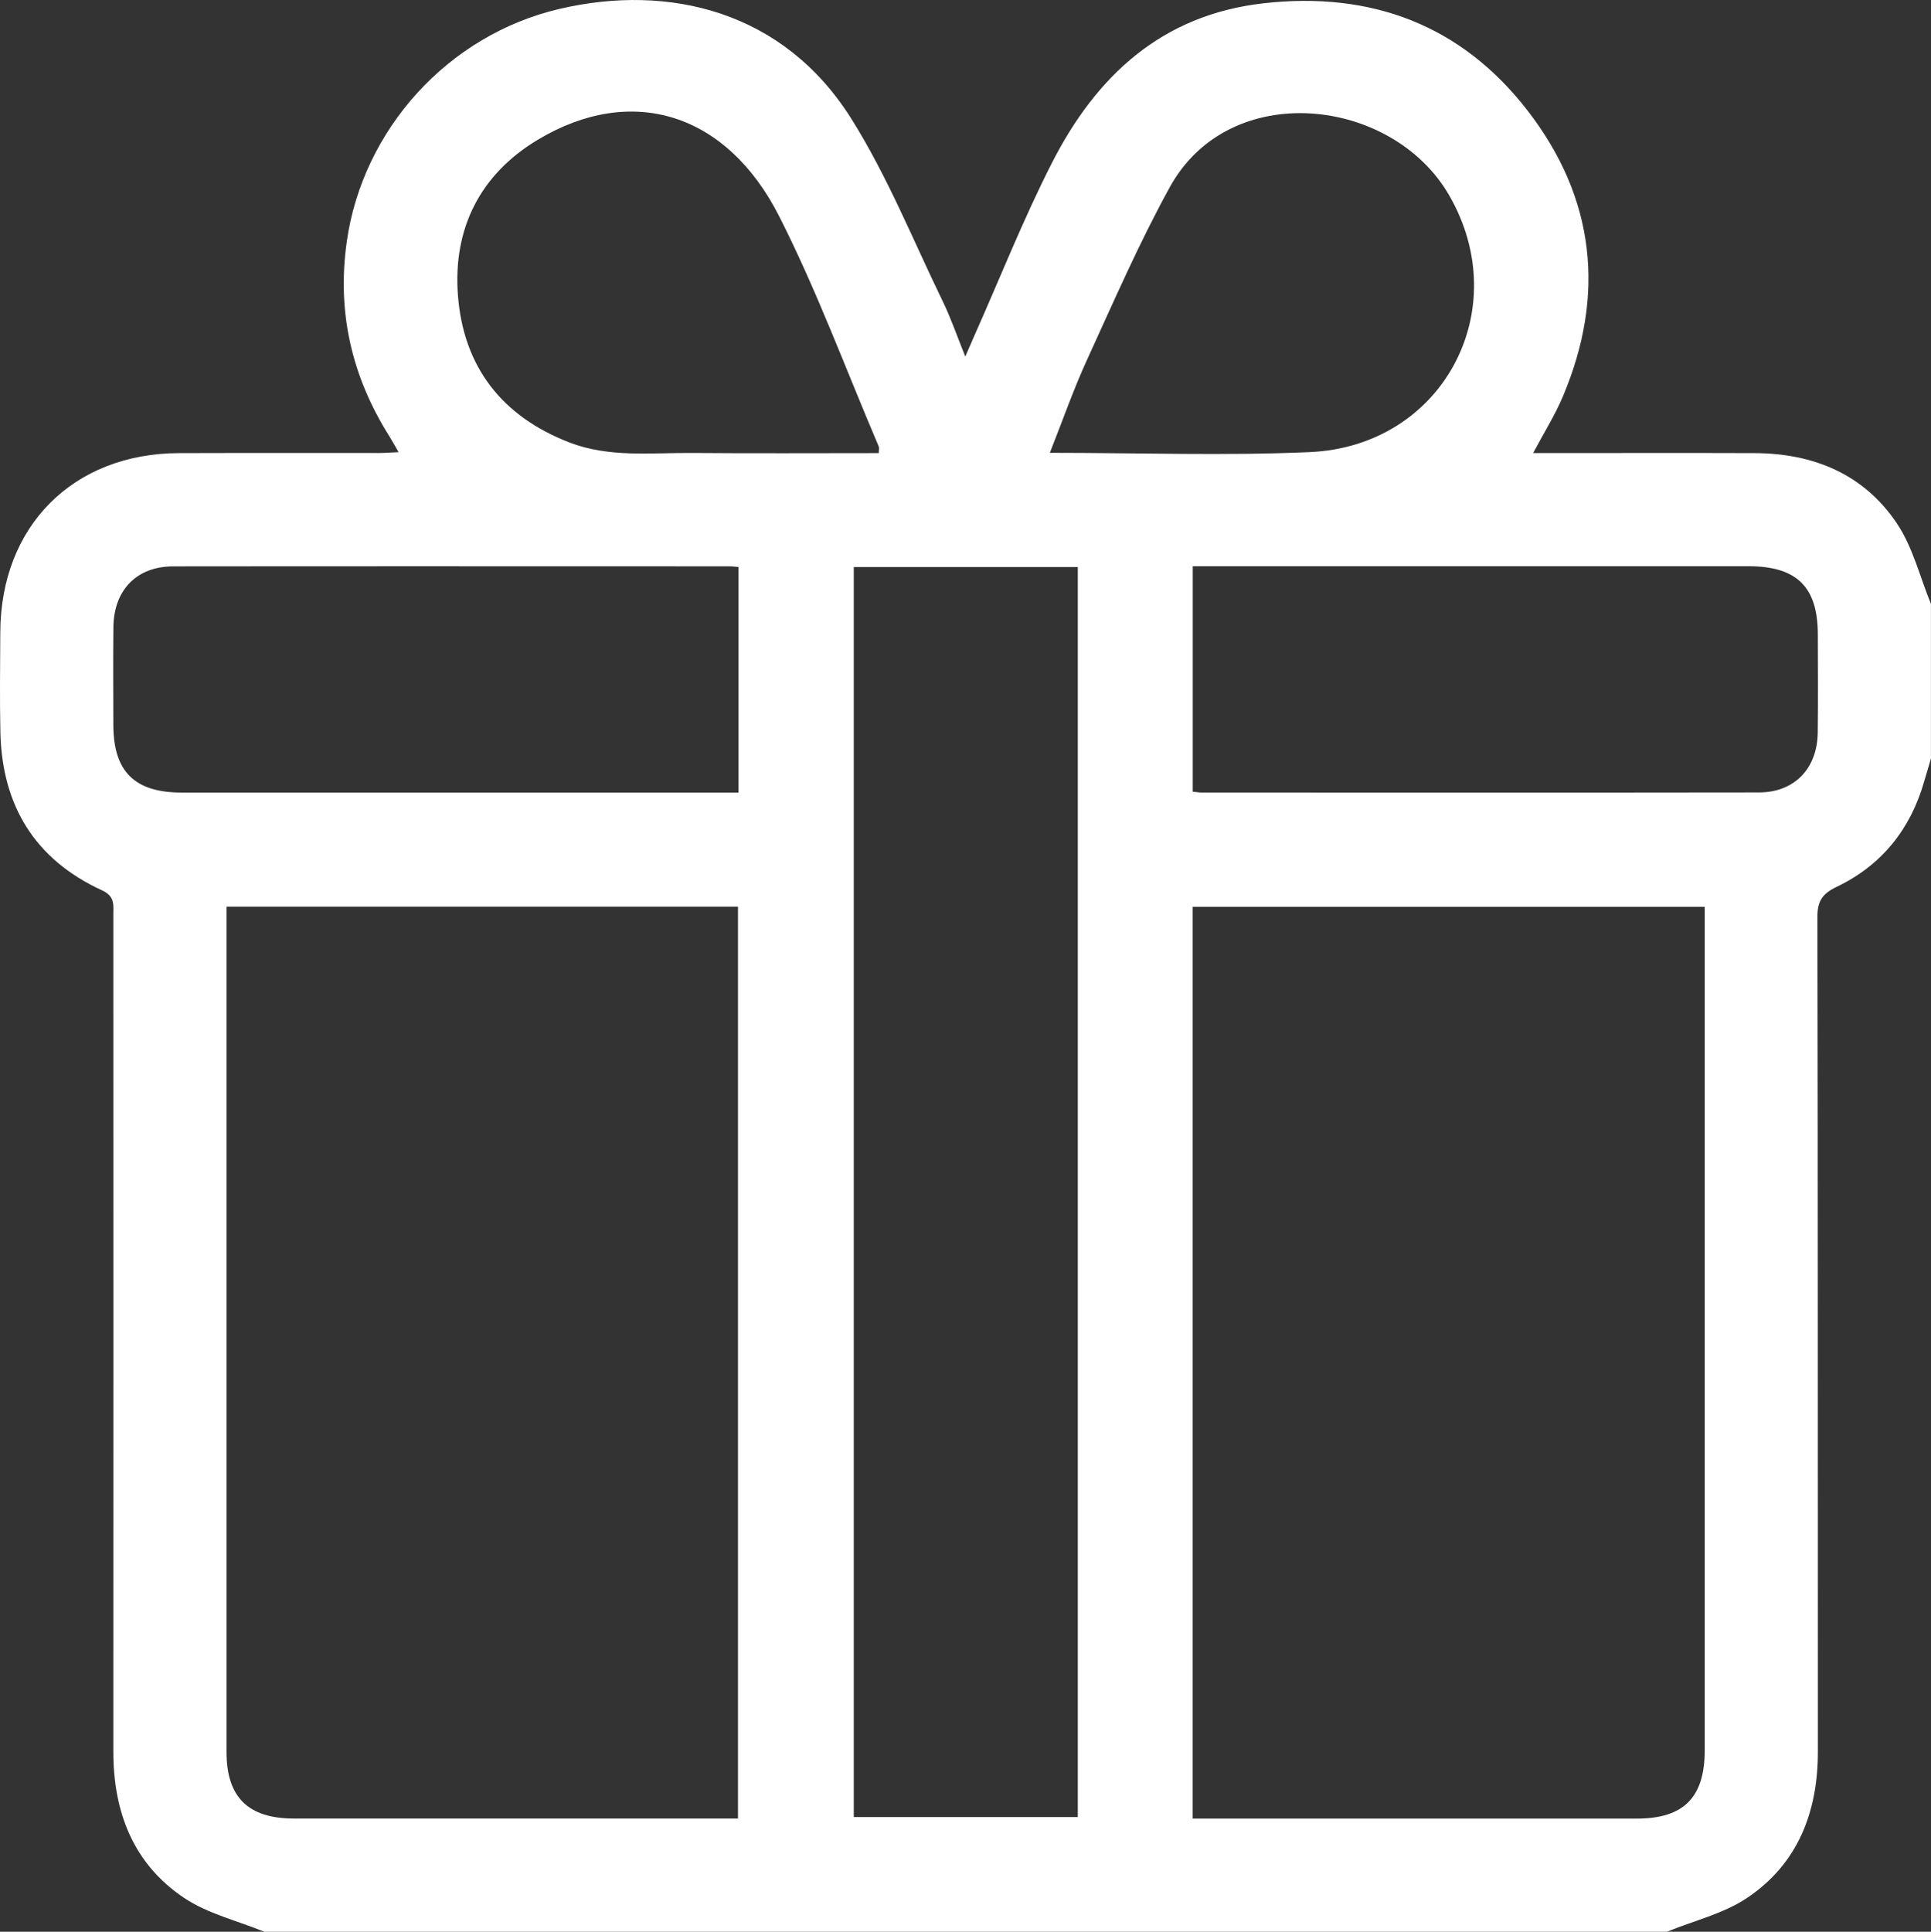 <?xml version="1.0" encoding="UTF-8"?> <svg xmlns="http://www.w3.org/2000/svg" id="_Слой_1" data-name="Слой 1" viewBox="0 0 408.87 408.98"><rect x="0" y="0" width="408.87" height="408.98" fill="#333333" stroke="none"/><path d="m352.97,408.98H55.95c-5.71-2.34-11.99-3.82-17.01-7.19-10.74-7.22-14.95-18.18-14.94-30.95.02-59.08.01-118.15,0-177.23,0-2.05.35-3.85-2.39-5.11C7.39,181.98.42,170.54.08,155.02c-.15-7.05-.05-14.1-.02-21.15.09-22.48,15.4-37.86,37.83-37.94,14.1-.05,28.2,0,42.3-.02,1.26,0,2.52-.11,4.21-.18-.82-1.41-1.37-2.43-1.99-3.41-7.94-12.63-11.09-26.24-8.99-41.12,3.33-23.65,21.32-43.8,45.11-49.33,23.15-5.39,47.38.45,61.71,23.24,7.65,12.17,13.09,25.74,19.4,38.74,1.71,3.51,2.97,7.23,4.75,11.64.88-2.01,1.38-3.18,1.89-4.34,5.45-12.25,10.39-24.76,16.47-36.69,9.35-18.33,23.19-31.31,44.76-33.76,22.81-2.59,41.92,4.57,55.97,22.75,14.25,18.44,16.55,38.95,7.44,60.5-1.68,3.98-4.02,7.68-6.29,11.97,1.63,0,2.9,0,4.18,0,14.23,0,28.47-.04,42.7.01,12.46.05,23.14,4.43,30.15,14.9,3.37,5.03,4.86,11.31,7.2,17.03v32.74c-.48,1.63-.98,3.26-1.45,4.9-2.91,10.13-9.04,17.72-18.5,22.25-3.11,1.49-4.1,3.06-4.09,6.47.12,58.89.07,117.77.1,176.66,0,12.75-4.23,23.7-14.95,30.91-5.01,3.37-11.29,4.84-16.99,7.18Zm-196.71-23.96v-193.07H47.96v3.67c0,58.43,0,116.86,0,175.28,0,9.59,4.57,14.1,14.24,14.11,20.63.01,41.25,0,61.88,0h32.18Zm96.28,0h3.88c30.07,0,60.15,0,90.22,0,9.86,0,14.32-4.49,14.32-14.43,0-58.16,0-116.32,0-174.48,0-1.4,0-2.79,0-4.13h-108.42v193.05ZM180.78,120.06v264.64h47.43V120.06h-47.43Zm-24.41-.01c-.85-.08-1.24-.15-1.64-.15-39.36,0-78.71-.04-118.07.01-7.73.01-12.56,5.02-12.65,12.85-.07,6.91-.03,13.83-.01,20.75.02,9.84,4.5,14.28,14.44,14.29,37.89,0,75.79,0,113.68,0,1.4,0,2.81,0,4.24,0v-47.75Zm96.17,47.56c.83.08,1.34.18,1.85.18,39.36,0,78.71.04,118.07-.02,7.5-.01,12.33-5.06,12.43-12.66.09-6.91.03-13.83.02-20.75-.01-10.1-4.44-14.47-14.65-14.48-37.89,0-75.79,0-113.68,0-1.29,0-2.58,0-4.03,0v47.72Zm-66.47-71.68c0-.67.12-1.11-.02-1.44-6.93-16.24-13.06-32.89-21.02-48.61-11.15-22.05-31.3-28.17-51.11-16.32-12.21,7.3-18.03,18.76-16.96,32.92,1.14,15.16,9.3,25.65,23.56,31.18,8.45,3.28,17.33,2.17,26.06,2.24,13.16.11,26.31.03,39.48.03Zm36.22-.06c18.87,0,36.98.64,55.03-.15,28.15-1.23,43.57-30.11,29.51-54.4-12.06-20.84-46.46-24.73-59.14-1.69-6.51,11.83-11.91,24.29-17.54,36.58-2.86,6.25-5.13,12.77-7.85,19.65Z" style="fill: #fff; stroke-width: 0px;"></path></svg> 